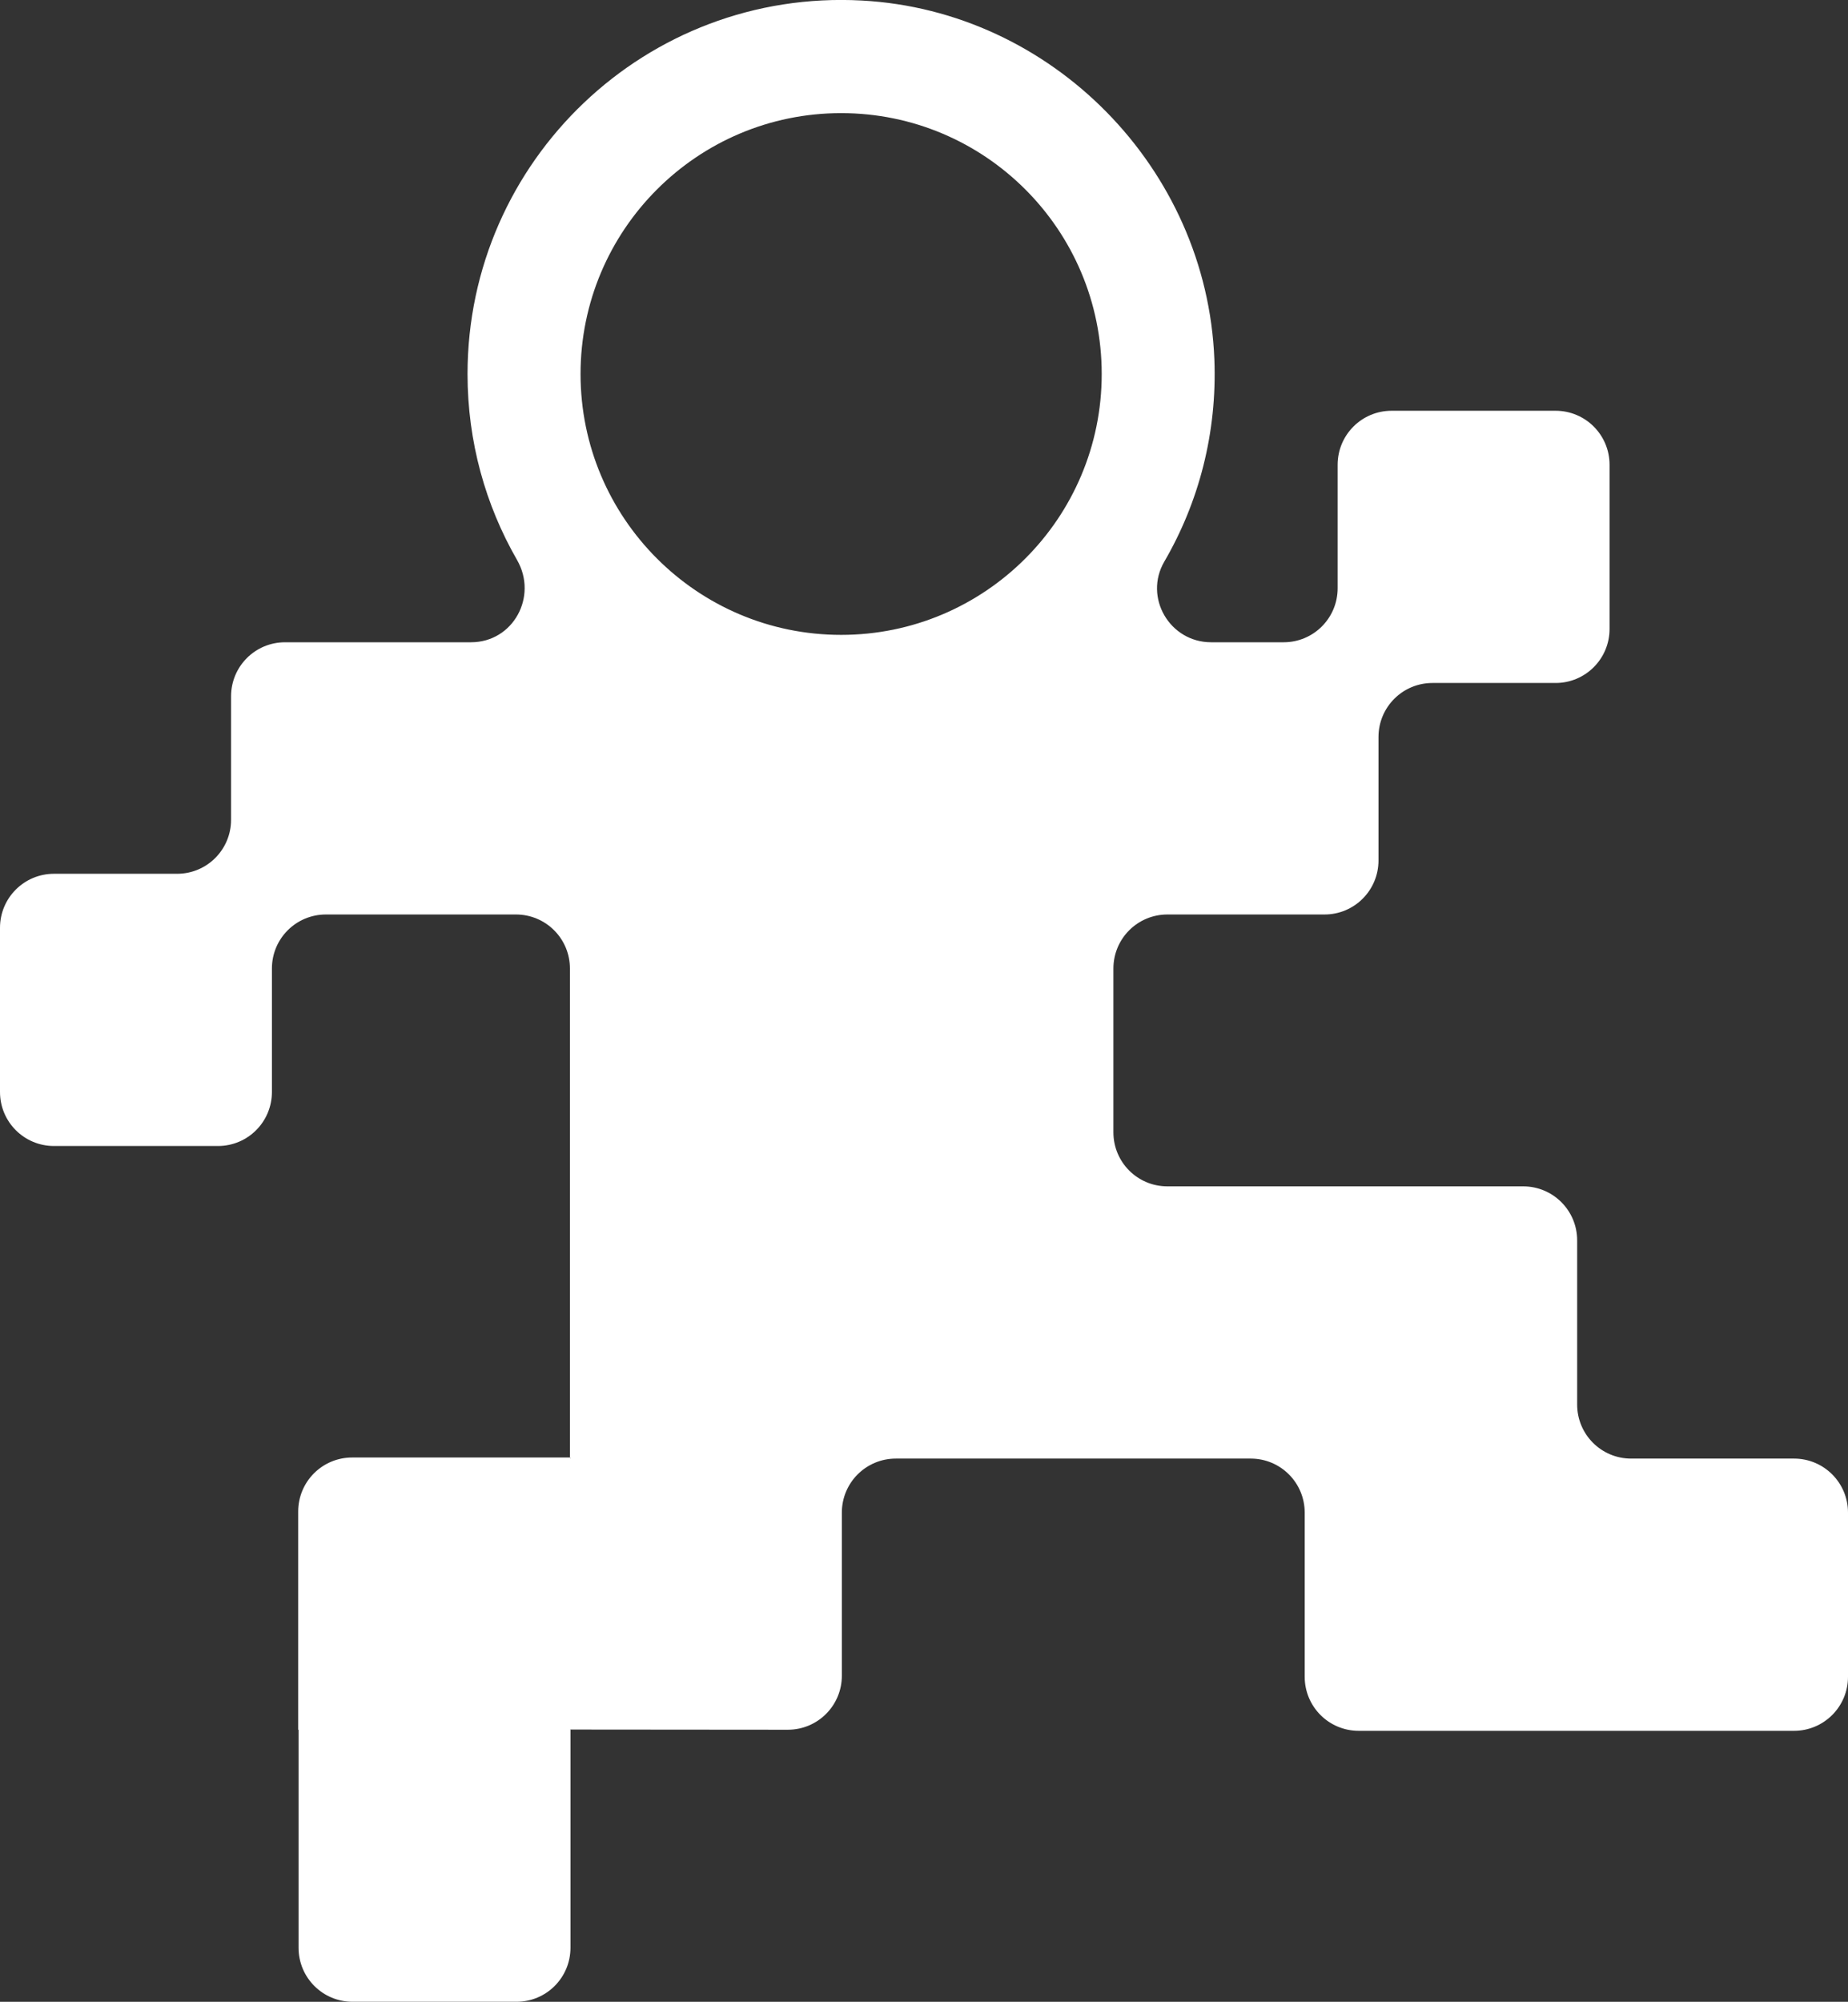 <svg width="387" height="419" viewBox="0 0 387 419" fill="none" xmlns="http://www.w3.org/2000/svg">
<rect x="0" y="0" width="387" height="419" fill="#333333" stroke="none"/>
<g clip-path="url(#clip0_651_382)">
<path d="M330.282 293.987V259.633C330.282 253.373 325.232 248.32 318.976 248.32H244.471C238.215 248.32 233.165 243.267 233.165 237.007V202.728C233.165 196.468 238.215 191.415 244.471 191.415H277.371C283.627 191.415 288.677 186.362 288.677 180.102V154.27C288.677 148.011 293.727 142.957 299.982 142.957H325.76C332.016 142.957 337.066 137.904 337.066 131.644V97.29C337.066 91.03 332.016 85.977 325.76 85.977H291.428C285.172 85.977 280.122 91.03 280.122 97.29V123.122C280.122 129.382 275.072 134.435 268.816 134.435H253.628C244.961 134.435 239.458 125.045 243.83 117.541C251.028 105.172 254.91 90.653 254.307 75.192C252.724 35.257 220.351 2.26 180.479 0.11C135.331 -2.341 97.909 33.635 97.909 78.284C97.909 92.463 101.677 105.737 108.273 117.201C112.682 124.856 107.481 134.435 98.625 134.435H59.695C53.439 134.435 48.389 139.488 48.389 145.748V171.58C48.389 177.839 43.339 182.893 37.083 182.893H11.306C5.05 182.893 0 187.946 0 194.206V228.56C0 234.82 5.05 239.873 11.306 239.873H45.638C51.894 239.873 56.944 234.82 56.944 228.56V202.728C56.944 196.468 61.994 191.415 68.25 191.415H108.046C114.302 191.415 119.352 196.468 119.352 202.728V305.074H119.39V305.301H119.352V305.074H73.752C67.496 305.074 62.446 310.127 62.446 316.387V362.055H62.522V407.684C62.522 413.944 67.571 418.997 73.827 418.997H108.16C114.415 418.997 119.465 413.944 119.465 407.684V362.055H119.352L119.465 362.017L164.99 362.055C171.246 362.055 176.296 357.001 176.296 350.742V316.614C176.296 310.354 181.346 305.301 187.602 305.301H261.919C268.175 305.301 273.225 310.354 273.225 316.614V350.968C273.225 357.228 278.275 362.281 284.531 362.281H375.694C381.95 362.281 387 357.228 387 350.968V316.614C387 310.354 381.95 305.301 375.694 305.301H341.588C335.332 305.301 330.282 300.247 330.282 293.987ZM176.145 132.889C145.996 132.889 121.576 108.415 121.576 78.284C121.576 48.154 145.996 23.679 176.145 23.679C206.294 23.679 230.715 48.116 230.715 78.284C230.715 108.452 206.257 132.889 176.145 132.889Z" fill="white"/>
</g>
<defs>
<clipPath id="clip0_651_382">
<rect width="387" height="419" fill="white"/>
</clipPath>
</defs>
</svg>
